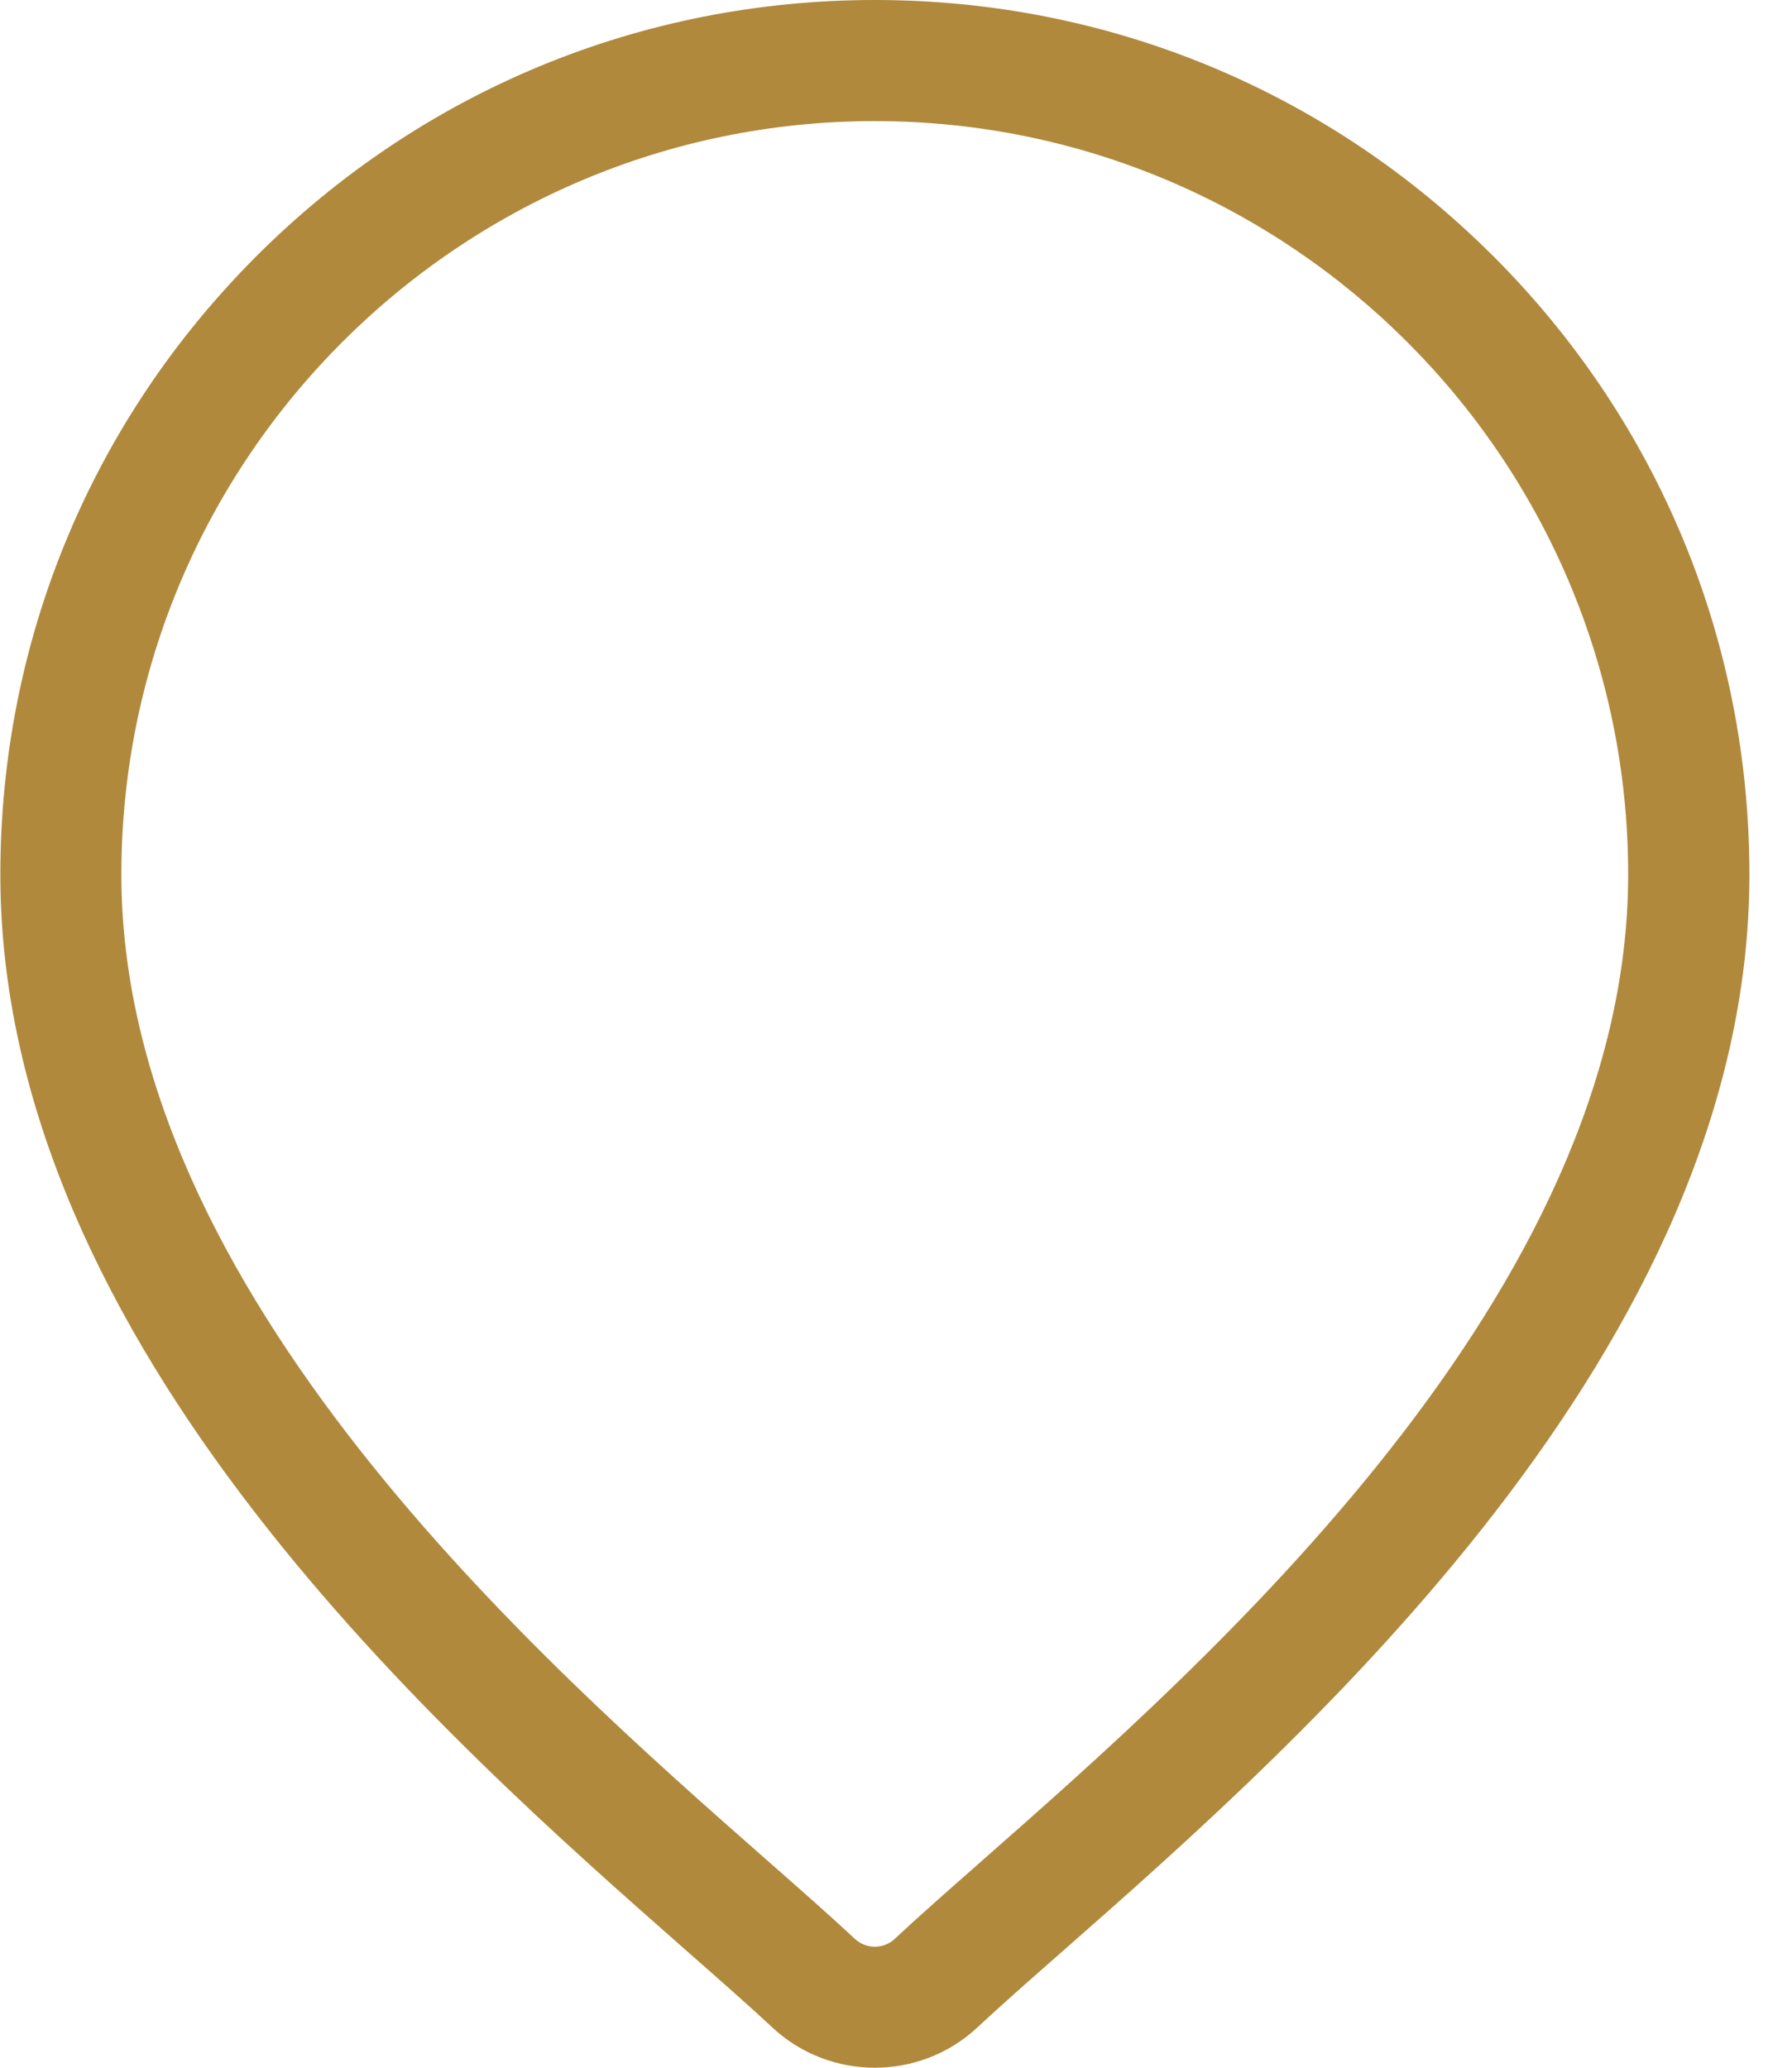 <svg fill="none" height="30" viewBox="0 0 26 30" width="26" xmlns="http://www.w3.org/2000/svg"><path d="m21.665 3.716c-2.397-2.397-5.583-3.716-8.972-3.716-3.389 0-6.576 1.32-8.972 3.716-2.397 2.397-3.716 5.583-3.716 8.972 0 6.856 6.483 12.559 9.965 15.623.484.426.902.793 1.235 1.104.417.39.953.585 1.488.585.535 0 1.071-.195 1.488-.585.333-.311.751-.679 1.235-1.104 3.483-3.064 9.966-8.766 9.966-15.623-0-3.389-1.32-6.576-3.716-8.972zm-7.41 23.275c-.495.435-.922.811-1.274 1.14-.162.151-.415.151-.577 0-.352-.329-.779-.705-1.274-1.14-3.274-2.88-9.369-8.242-9.369-14.303 0-6.027 4.904-10.931 10.931-10.931 6.027 0 10.931 4.904 10.931 10.931 0 6.061-6.095 11.423-9.369 14.303z" fill="#b0893d"/></svg>